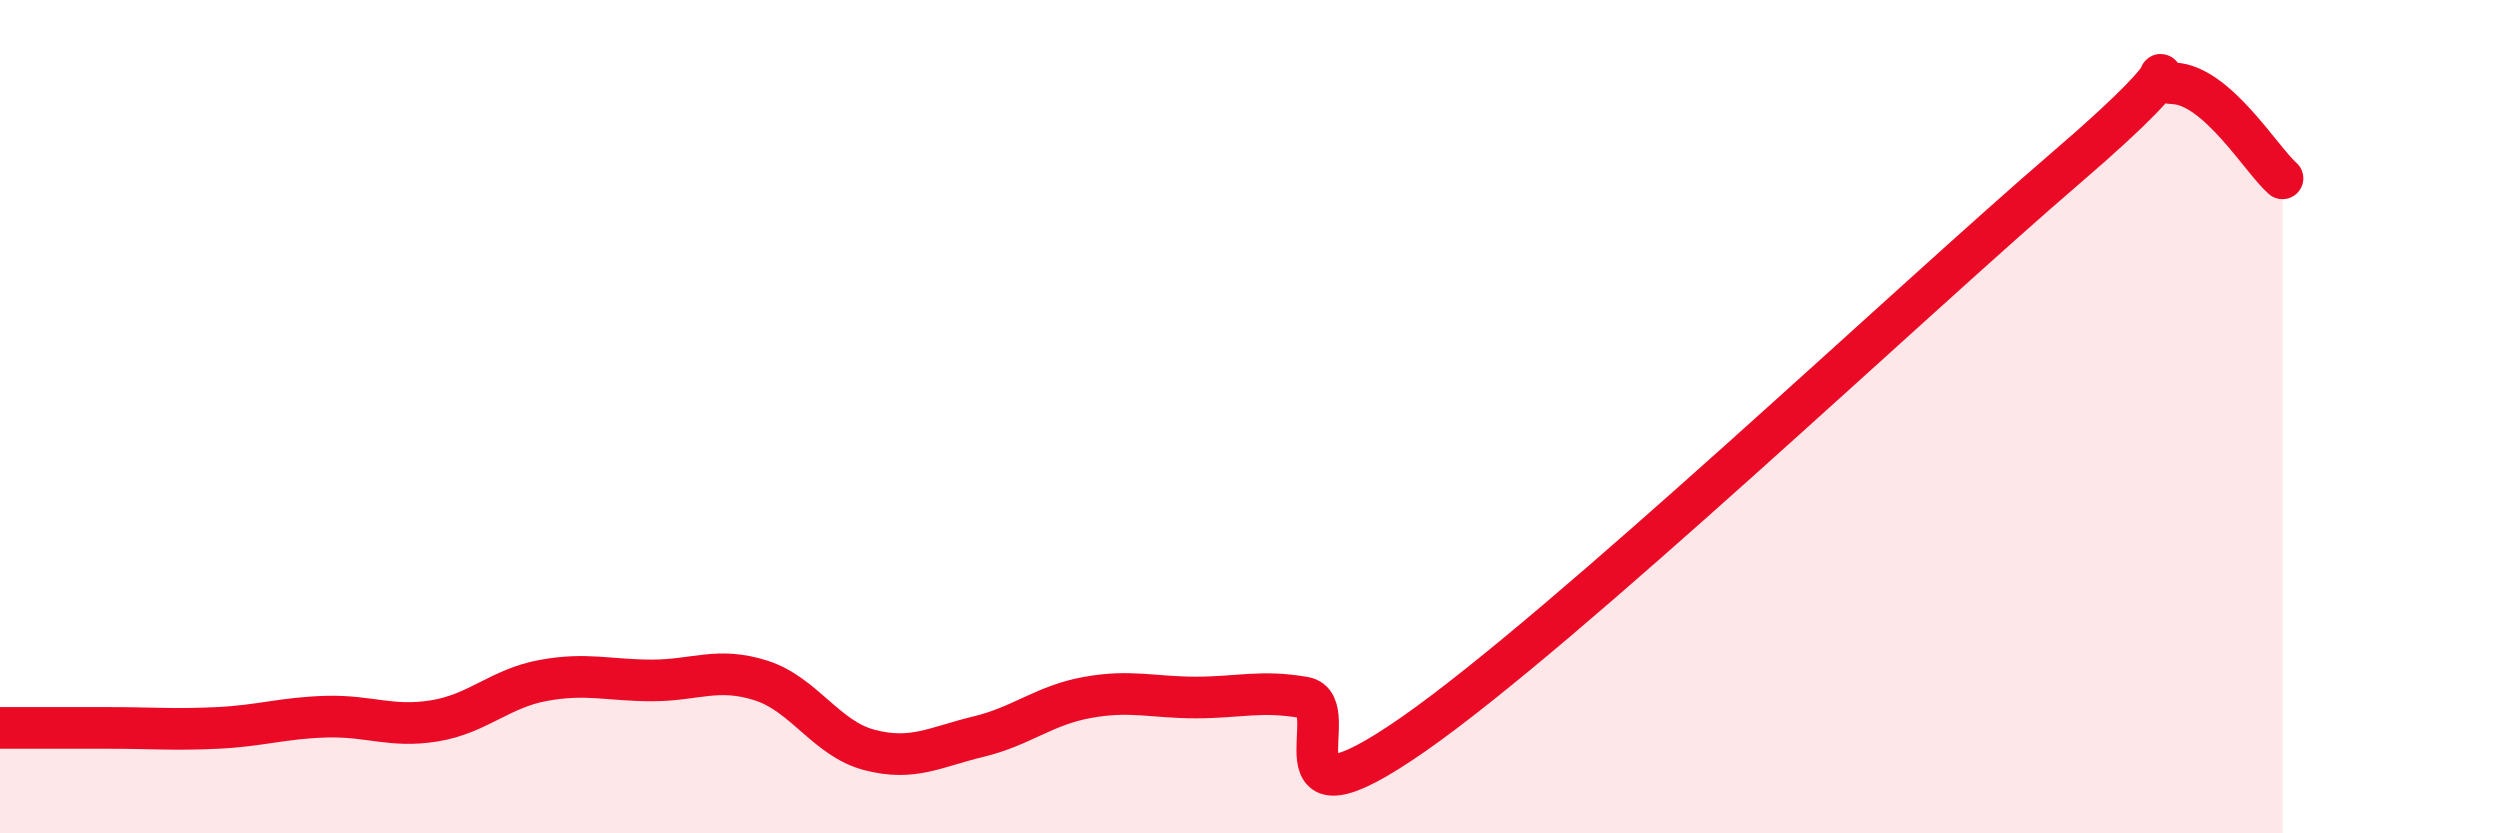 
    <svg width="60" height="20" viewBox="0 0 60 20" xmlns="http://www.w3.org/2000/svg">
      <path
        d="M 0,17.47 C 0.52,17.47 1.57,17.47 2.61,17.47 C 3.65,17.47 4.18,17.52 5.22,17.47 C 6.26,17.42 6.79,17.23 7.83,17.2 C 8.87,17.17 9.39,17.47 10.43,17.3 C 11.47,17.13 12,16.52 13.04,16.33 C 14.08,16.14 14.61,16.33 15.65,16.33 C 16.69,16.33 17.22,16 18.26,16.33 C 19.3,16.66 19.83,17.73 20.87,18 C 21.91,18.27 22.44,17.93 23.48,17.68 C 24.52,17.43 25.05,16.93 26.09,16.74 C 27.13,16.55 27.66,16.74 28.7,16.74 C 29.74,16.74 30.26,16.56 31.3,16.74 C 32.34,16.92 30.26,20.17 33.91,17.63 C 37.56,15.09 45.92,7.17 49.57,4.04 C 53.22,0.91 51.13,1.95 52.17,2 C 53.21,2.05 54.26,3.82 54.78,4.28L54.78 20L0 20Z"
        fill="#EB0A25"
        opacity="0.1"
        stroke-linecap="round"
        stroke-linejoin="round"
      />
      <path
        d="M 0,17.47 C 0.52,17.47 1.57,17.47 2.61,17.47 C 3.65,17.47 4.18,17.52 5.22,17.47 C 6.26,17.42 6.79,17.23 7.83,17.2 C 8.87,17.17 9.39,17.47 10.43,17.3 C 11.47,17.13 12,16.52 13.04,16.33 C 14.08,16.14 14.61,16.33 15.65,16.33 C 16.69,16.33 17.22,16 18.26,16.33 C 19.3,16.66 19.83,17.73 20.87,18 C 21.91,18.27 22.44,17.93 23.48,17.68 C 24.52,17.43 25.05,16.93 26.09,16.74 C 27.13,16.55 27.66,16.74 28.7,16.74 C 29.74,16.74 30.26,16.56 31.3,16.74 C 32.34,16.92 30.26,20.17 33.91,17.63 C 37.56,15.09 45.92,7.17 49.57,4.04 C 53.22,0.91 51.13,1.95 52.17,2 C 53.21,2.05 54.26,3.82 54.78,4.28"
        stroke="#EB0A25"
        stroke-width="1"
        fill="none"
        stroke-linecap="round"
        stroke-linejoin="round"
      />
    </svg>
  